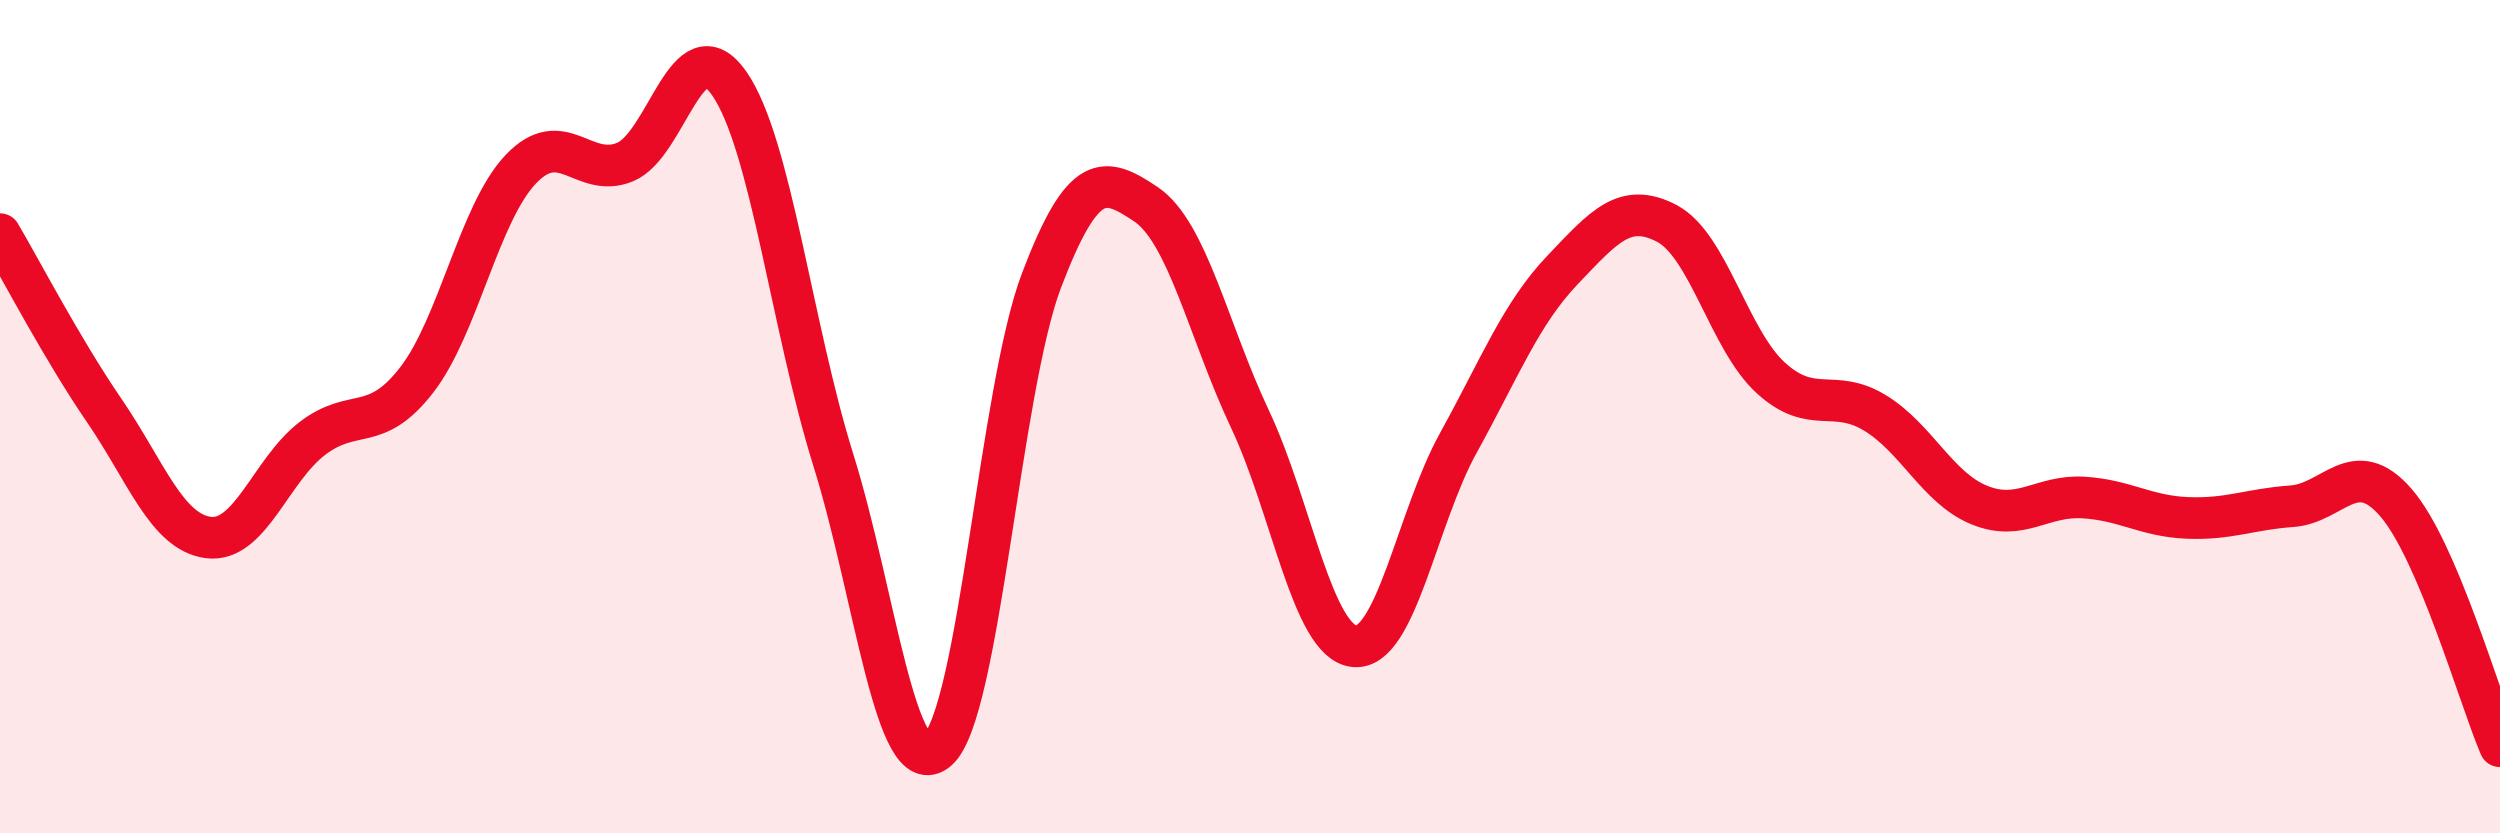
    <svg width="60" height="20" viewBox="0 0 60 20" xmlns="http://www.w3.org/2000/svg">
      <path
        d="M 0,5.62 C 0.5,6.47 1.5,8.39 2.5,9.85 C 3.5,11.31 4,12.77 5,12.9 C 6,13.03 6.5,11.28 7.5,10.52 C 8.5,9.76 9,10.41 10,9.12 C 11,7.83 11.5,5.11 12.5,4.06 C 13.5,3.01 14,4.3 15,3.89 C 16,3.48 16.5,0.57 17.5,2 C 18.5,3.43 19,7.84 20,11.04 C 21,14.24 21.5,18.86 22.5,18 C 23.5,17.14 24,9.34 25,6.72 C 26,4.1 26.5,4.23 27.5,4.9 C 28.5,5.57 29,7.94 30,10.06 C 31,12.18 31.5,15.4 32.5,15.51 C 33.5,15.62 34,12.44 35,10.63 C 36,8.82 36.5,7.53 37.5,6.48 C 38.5,5.43 39,4.84 40,5.36 C 41,5.88 41.5,8.16 42.5,9.07 C 43.5,9.98 44,9.3 45,9.91 C 46,10.52 46.5,11.71 47.5,12.12 C 48.5,12.53 49,11.88 50,11.94 C 51,12 51.5,12.39 52.5,12.43 C 53.5,12.47 54,12.22 55,12.15 C 56,12.08 56.5,10.91 57.5,12.06 C 58.5,13.21 59.5,16.74 60,17.91L60 20L0 20Z"
        fill="#EB0A25"
        opacity="0.1"
        stroke-linecap="round"
        stroke-linejoin="round"
      />
      <path
        d="M 0,5.62 C 0.5,6.47 1.5,8.39 2.5,9.85 C 3.5,11.31 4,12.77 5,12.9 C 6,13.03 6.5,11.28 7.5,10.52 C 8.5,9.76 9,10.41 10,9.12 C 11,7.83 11.5,5.11 12.5,4.06 C 13.5,3.01 14,4.3 15,3.89 C 16,3.48 16.5,0.57 17.5,2 C 18.5,3.43 19,7.84 20,11.04 C 21,14.24 21.5,18.86 22.5,18 C 23.5,17.14 24,9.34 25,6.72 C 26,4.1 26.5,4.23 27.5,4.9 C 28.5,5.57 29,7.94 30,10.06 C 31,12.18 31.5,15.4 32.5,15.51 C 33.5,15.62 34,12.44 35,10.63 C 36,8.82 36.5,7.53 37.5,6.48 C 38.5,5.43 39,4.84 40,5.36 C 41,5.88 41.5,8.16 42.5,9.07 C 43.5,9.98 44,9.3 45,9.91 C 46,10.52 46.5,11.71 47.5,12.12 C 48.5,12.53 49,11.88 50,11.94 C 51,12 51.5,12.39 52.5,12.43 C 53.5,12.47 54,12.22 55,12.15 C 56,12.08 56.5,10.91 57.5,12.06 C 58.5,13.21 59.5,16.74 60,17.91"
        stroke="#EB0A25"
        stroke-width="1"
        fill="none"
        stroke-linecap="round"
        stroke-linejoin="round"
      />
    </svg>
  